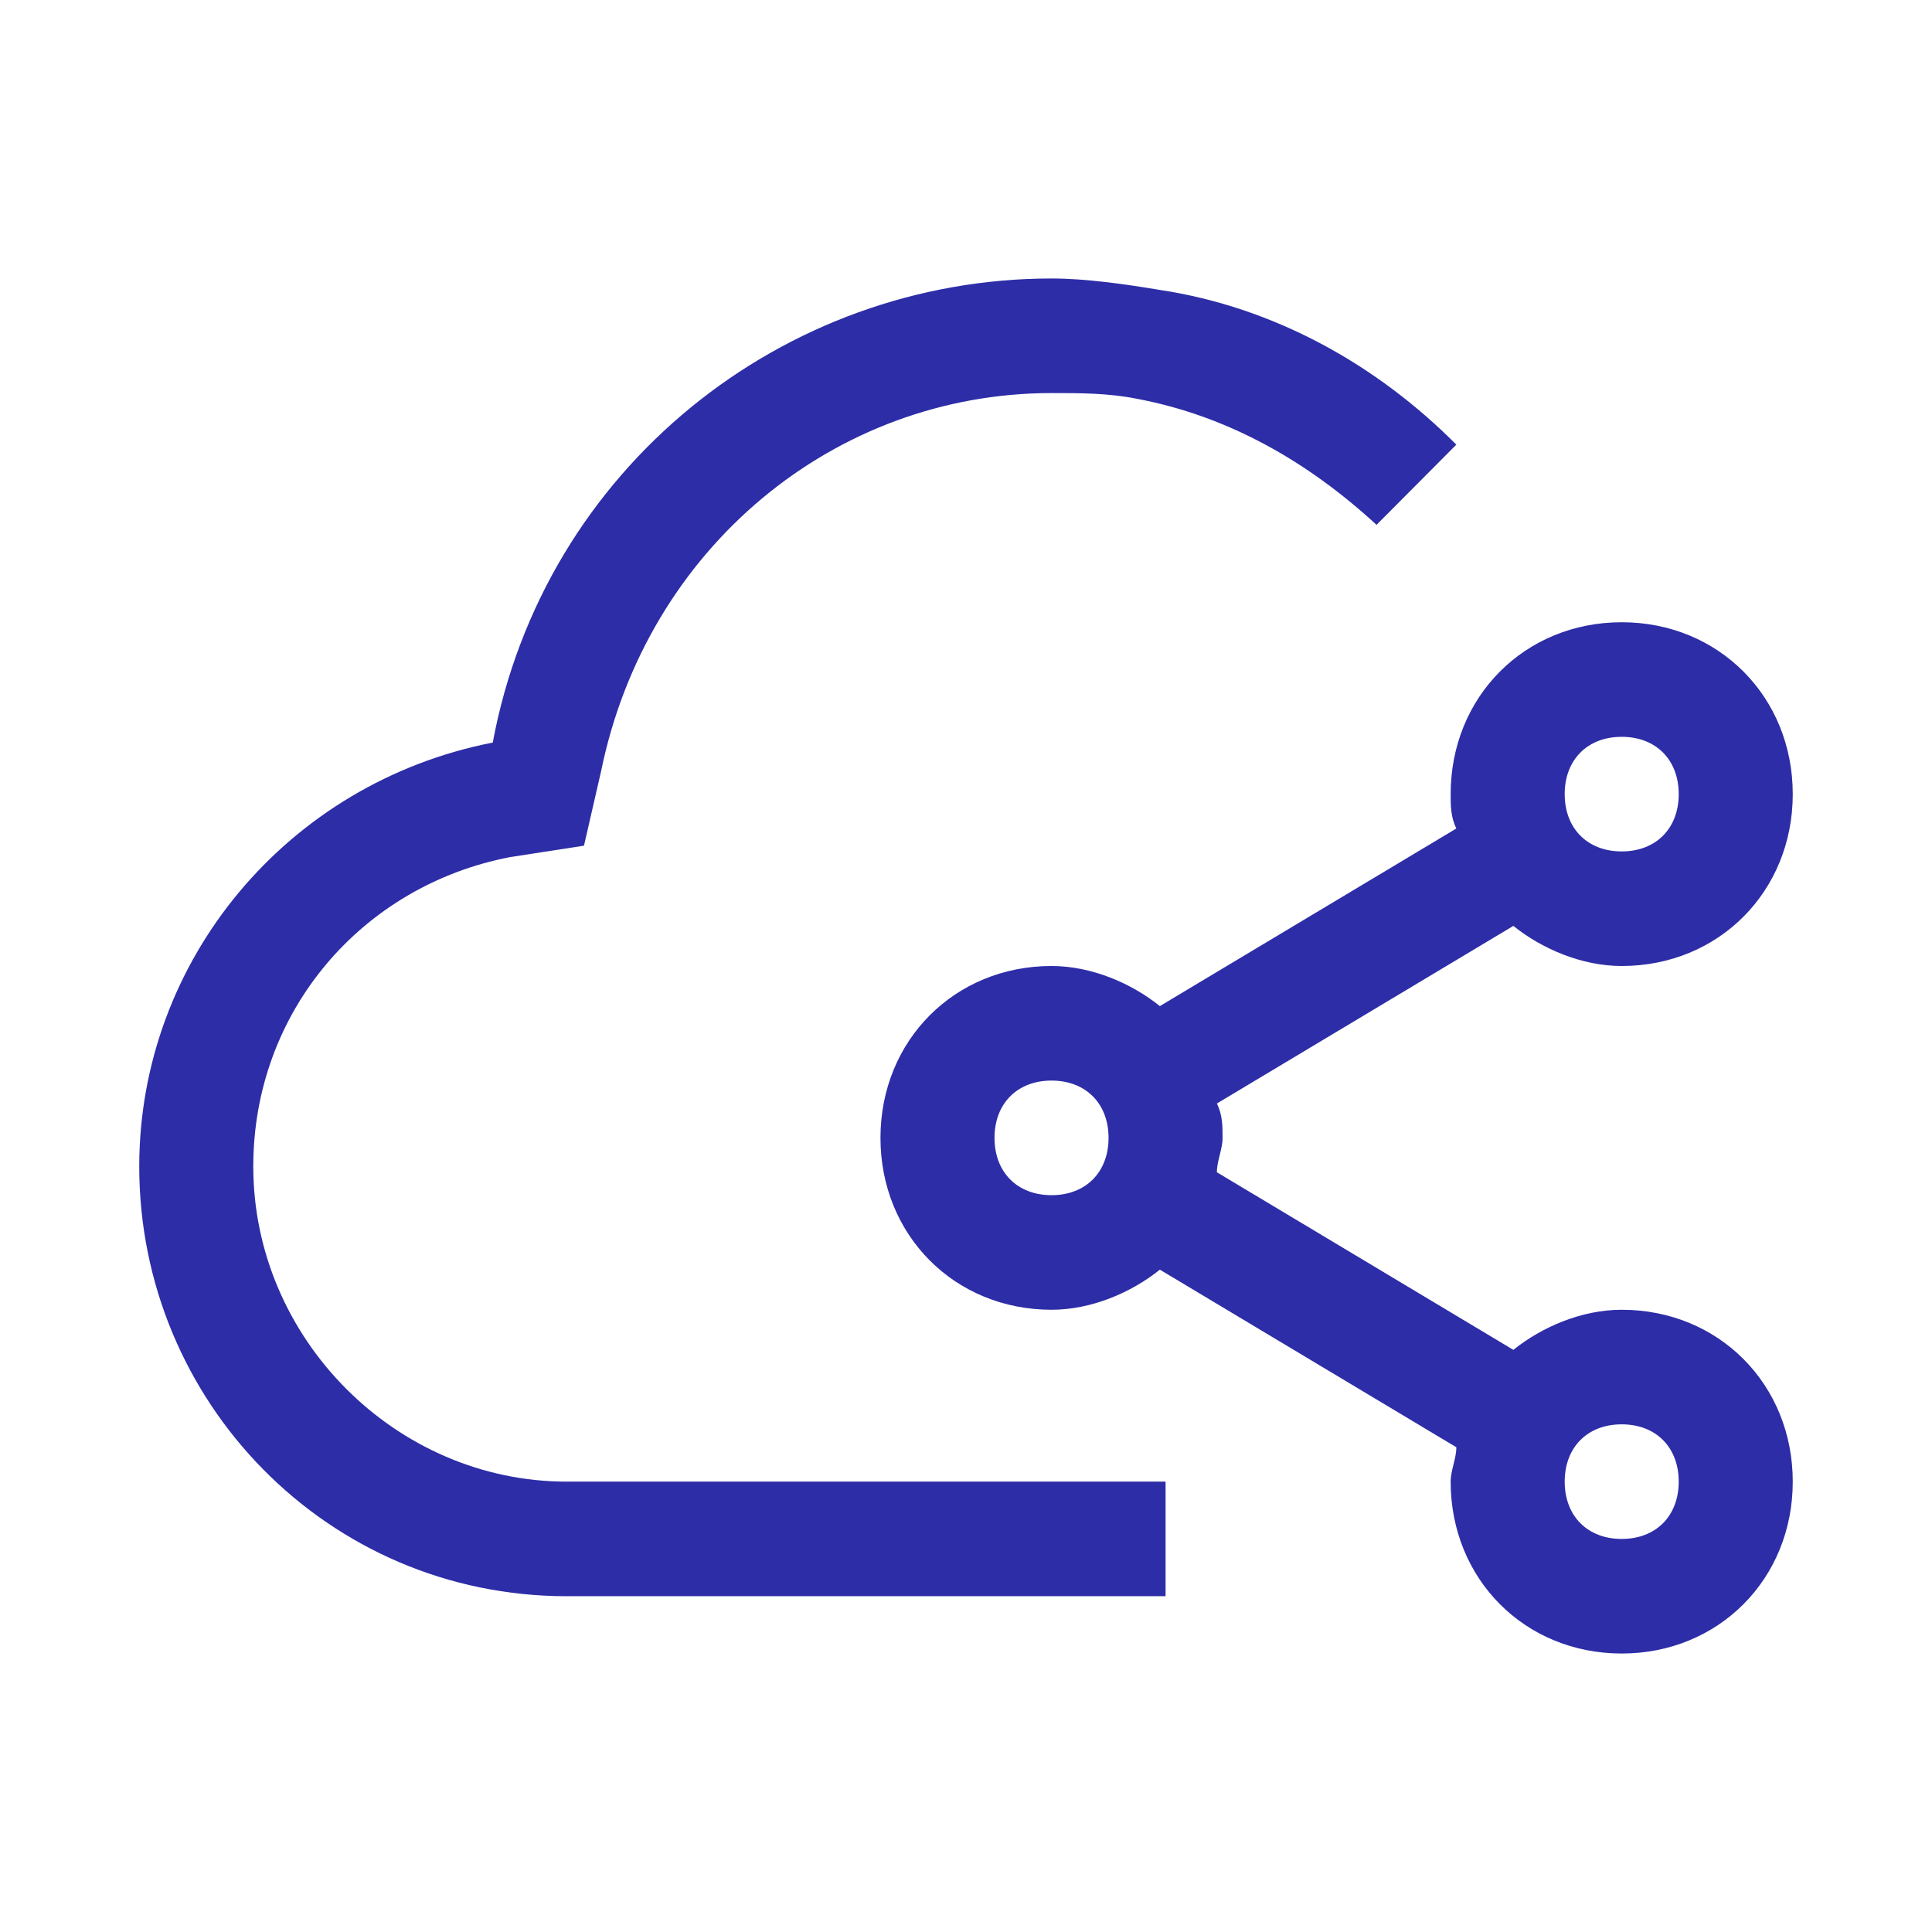 <svg width="111" height="111" viewBox="0 0 111 111" fill="none" xmlns="http://www.w3.org/2000/svg">
<path d="M93.172 75.25C90.879 75.25 88.586 76.237 86.948 77.554L69.914 67.35C69.914 66.692 70.241 66.033 70.241 65.375C70.241 64.717 70.241 64.058 69.914 63.4L86.948 53.196C88.586 54.513 90.879 55.5 93.172 55.5C98.741 55.5 103 51.221 103 45.625C103 40.029 98.741 35.75 93.172 35.75C87.603 35.75 83.345 40.029 83.345 45.625C83.345 46.283 83.345 46.942 83.672 47.6L66.638 57.804C65 56.487 62.707 55.5 60.414 55.5C54.845 55.5 50.586 59.779 50.586 65.375C50.586 70.971 54.845 75.25 60.414 75.25C62.707 75.25 65 74.263 66.638 72.946L83.672 83.15C83.672 83.808 83.345 84.467 83.345 85.125C83.345 90.721 87.603 95 93.172 95C98.741 95 103 90.721 103 85.125C103 79.529 98.741 75.25 93.172 75.25ZM93.172 42.333C95.138 42.333 96.448 43.65 96.448 45.625C96.448 47.6 95.138 48.917 93.172 48.917C91.207 48.917 89.897 47.6 89.897 45.625C89.897 43.65 91.207 42.333 93.172 42.333ZM60.414 68.667C58.448 68.667 57.138 67.35 57.138 65.375C57.138 63.4 58.448 62.083 60.414 62.083C62.379 62.083 63.69 63.4 63.69 65.375C63.69 67.35 62.379 68.667 60.414 68.667ZM93.172 88.417C91.207 88.417 89.897 87.1 89.897 85.125C89.897 83.15 91.207 81.833 93.172 81.833C95.138 81.833 96.448 83.15 96.448 85.125C96.448 87.1 95.138 88.417 93.172 88.417Z" fill="#2D2DA8"/>
<path d="M66.966 85.125H32.569C22.741 85.125 14.552 76.896 14.552 67.021C14.552 58.133 20.776 50.892 29.293 49.246L33.552 48.587L34.535 44.308C37.155 31.471 47.965 22.583 60.414 22.583C62.052 22.583 63.69 22.583 65.328 22.913C70.569 23.9 75.155 26.533 79.086 30.154L83.672 25.546C79.086 20.938 73.19 17.646 66.638 16.658C64.672 16.329 62.379 16 60.414 16C45.017 16 31.259 26.863 28.31 42.663C16.517 44.967 8 55.171 8 67.021C8 80.517 18.81 91.708 32.569 91.708H66.966V85.125Z" fill="#2D2DA8"/>
</svg>
